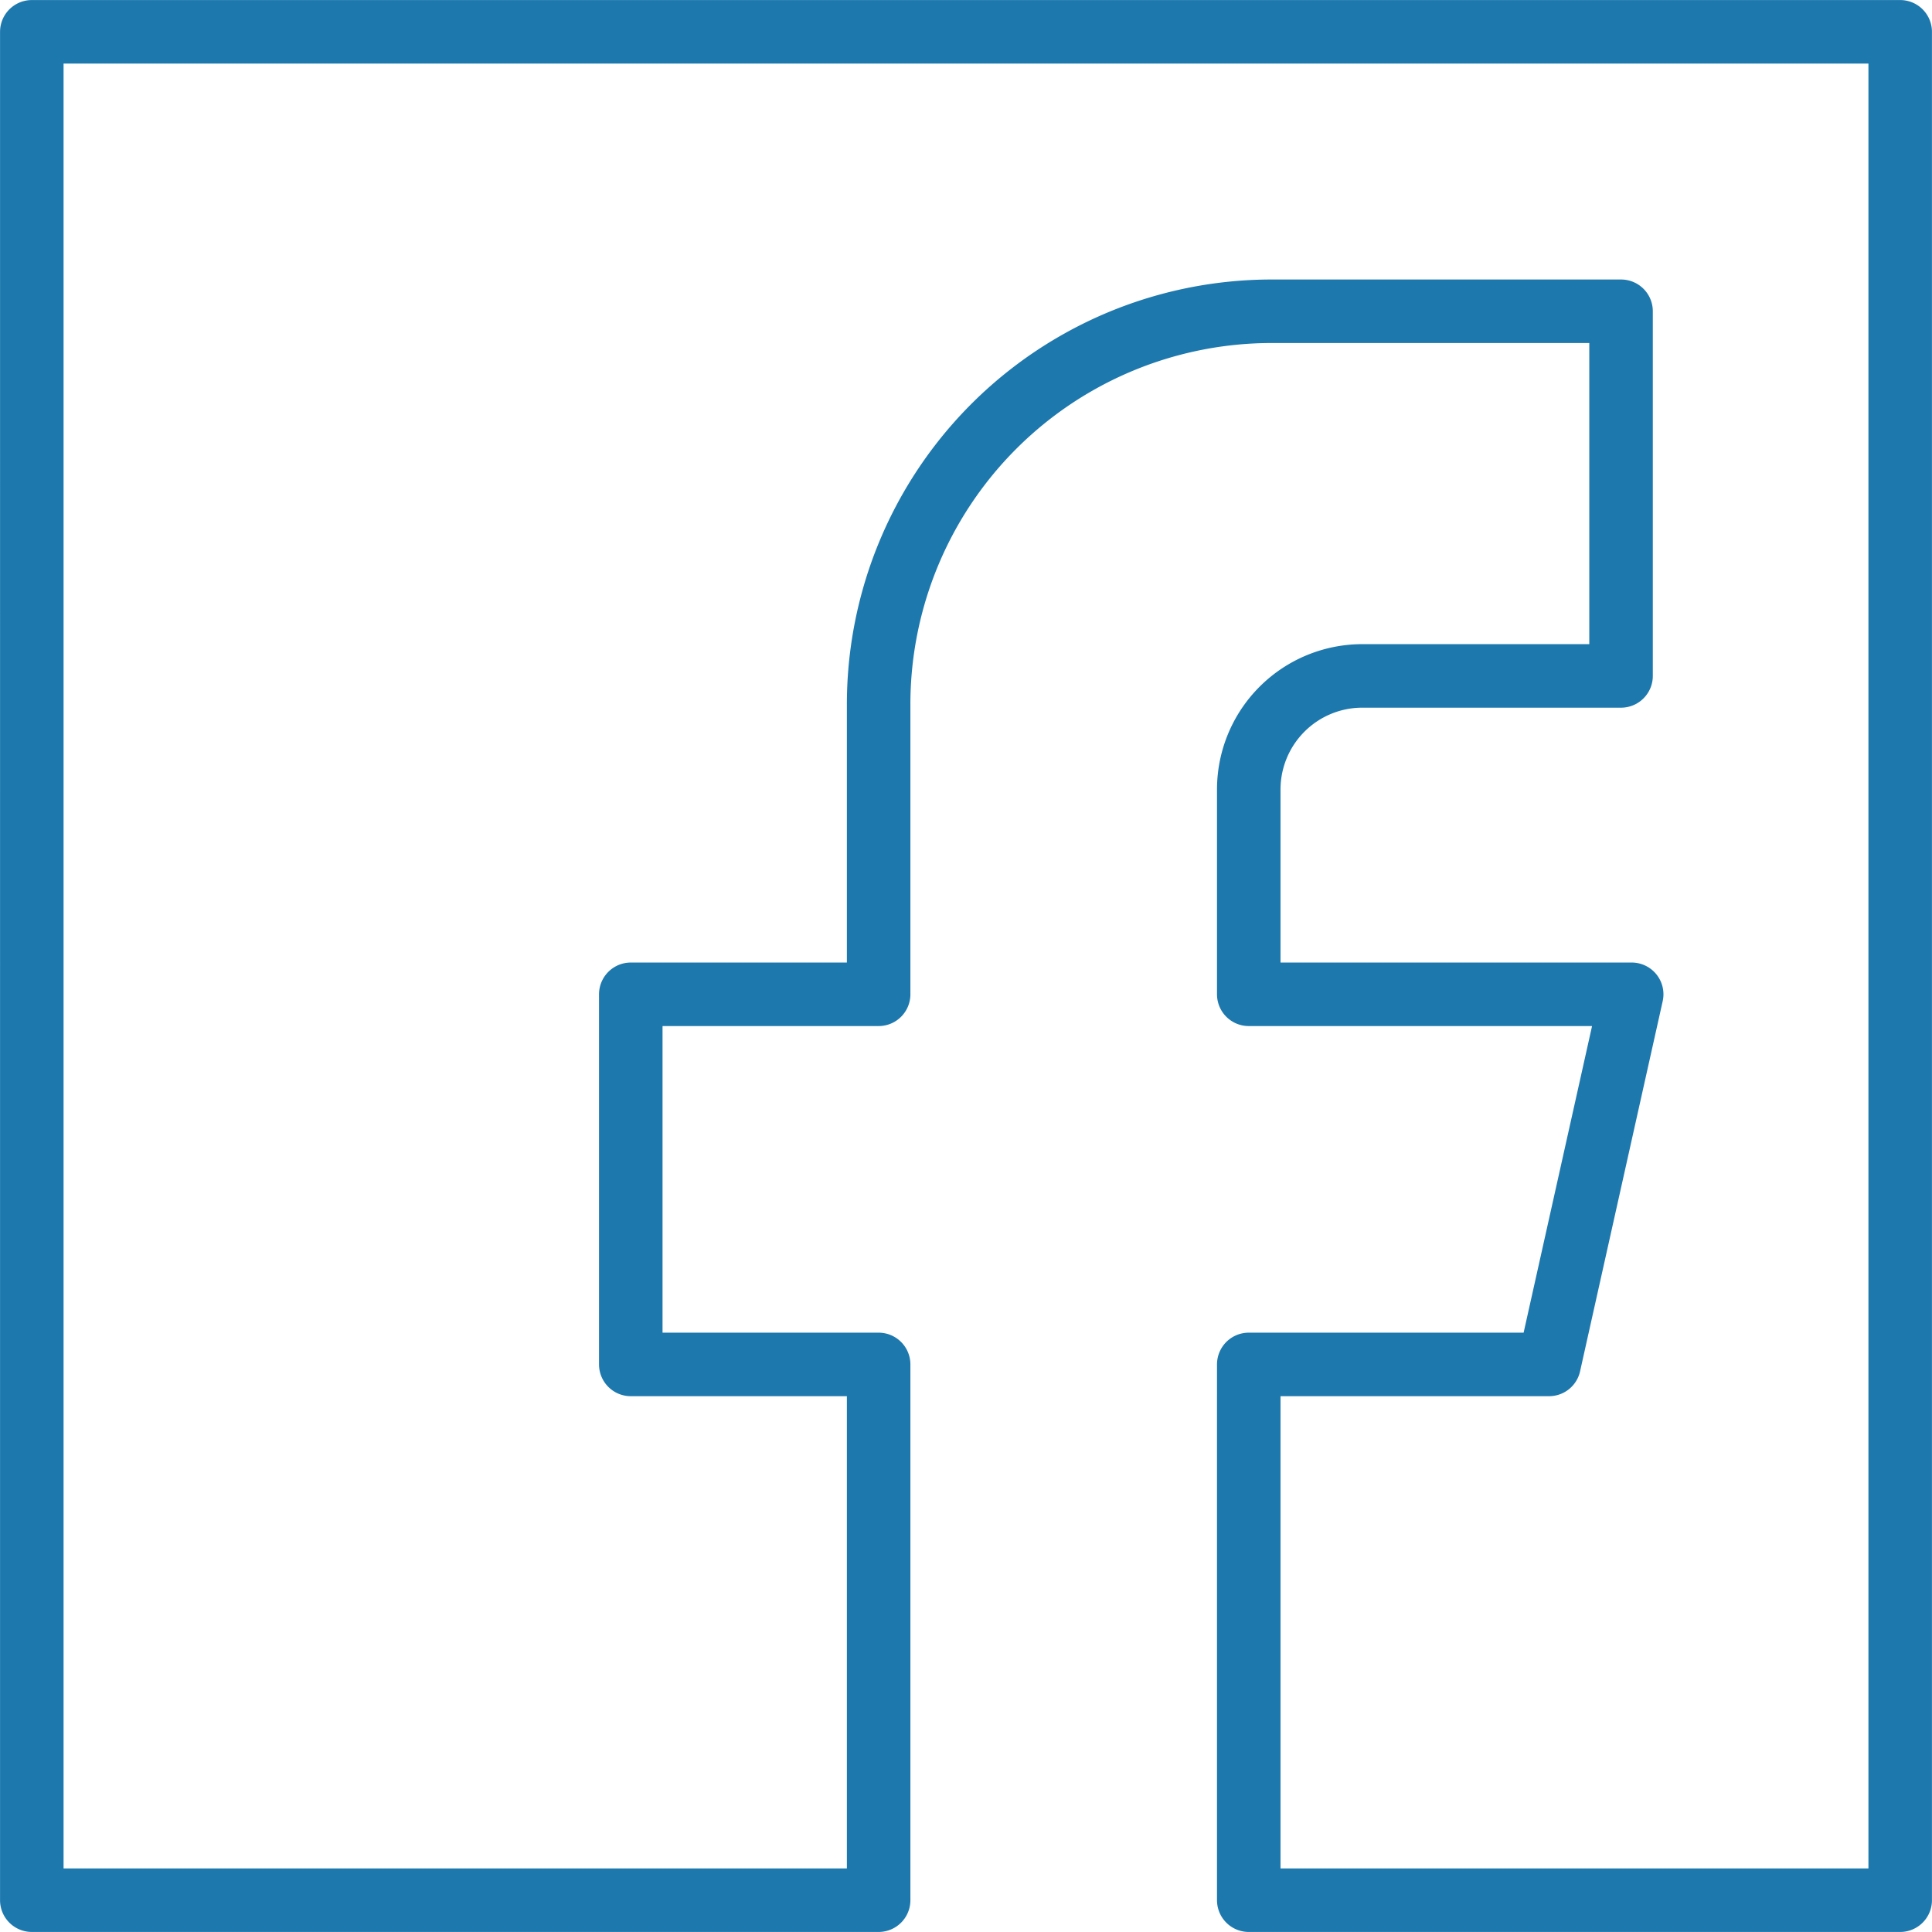 <svg xmlns="http://www.w3.org/2000/svg" id="Camada_1" data-name="Camada 1" viewBox="0 0 187.08 187.08"><defs><style>.cls-1{fill:none;stroke:#1d78ad;stroke-linecap:round;stroke-linejoin:round;stroke-width:6.15px;}</style></defs><path class="cls-1" d="M159.62,184h-38.7V132.12H150l8-35.84H120.92V76.45a11,11,0,0,1,11-11h25.05V30.14H123.15A38.07,38.07,0,0,0,85.08,68.22V96.28h-24v35.84h24V184h-82V3.08H184V184ZM3.08,21.09"></path></svg>